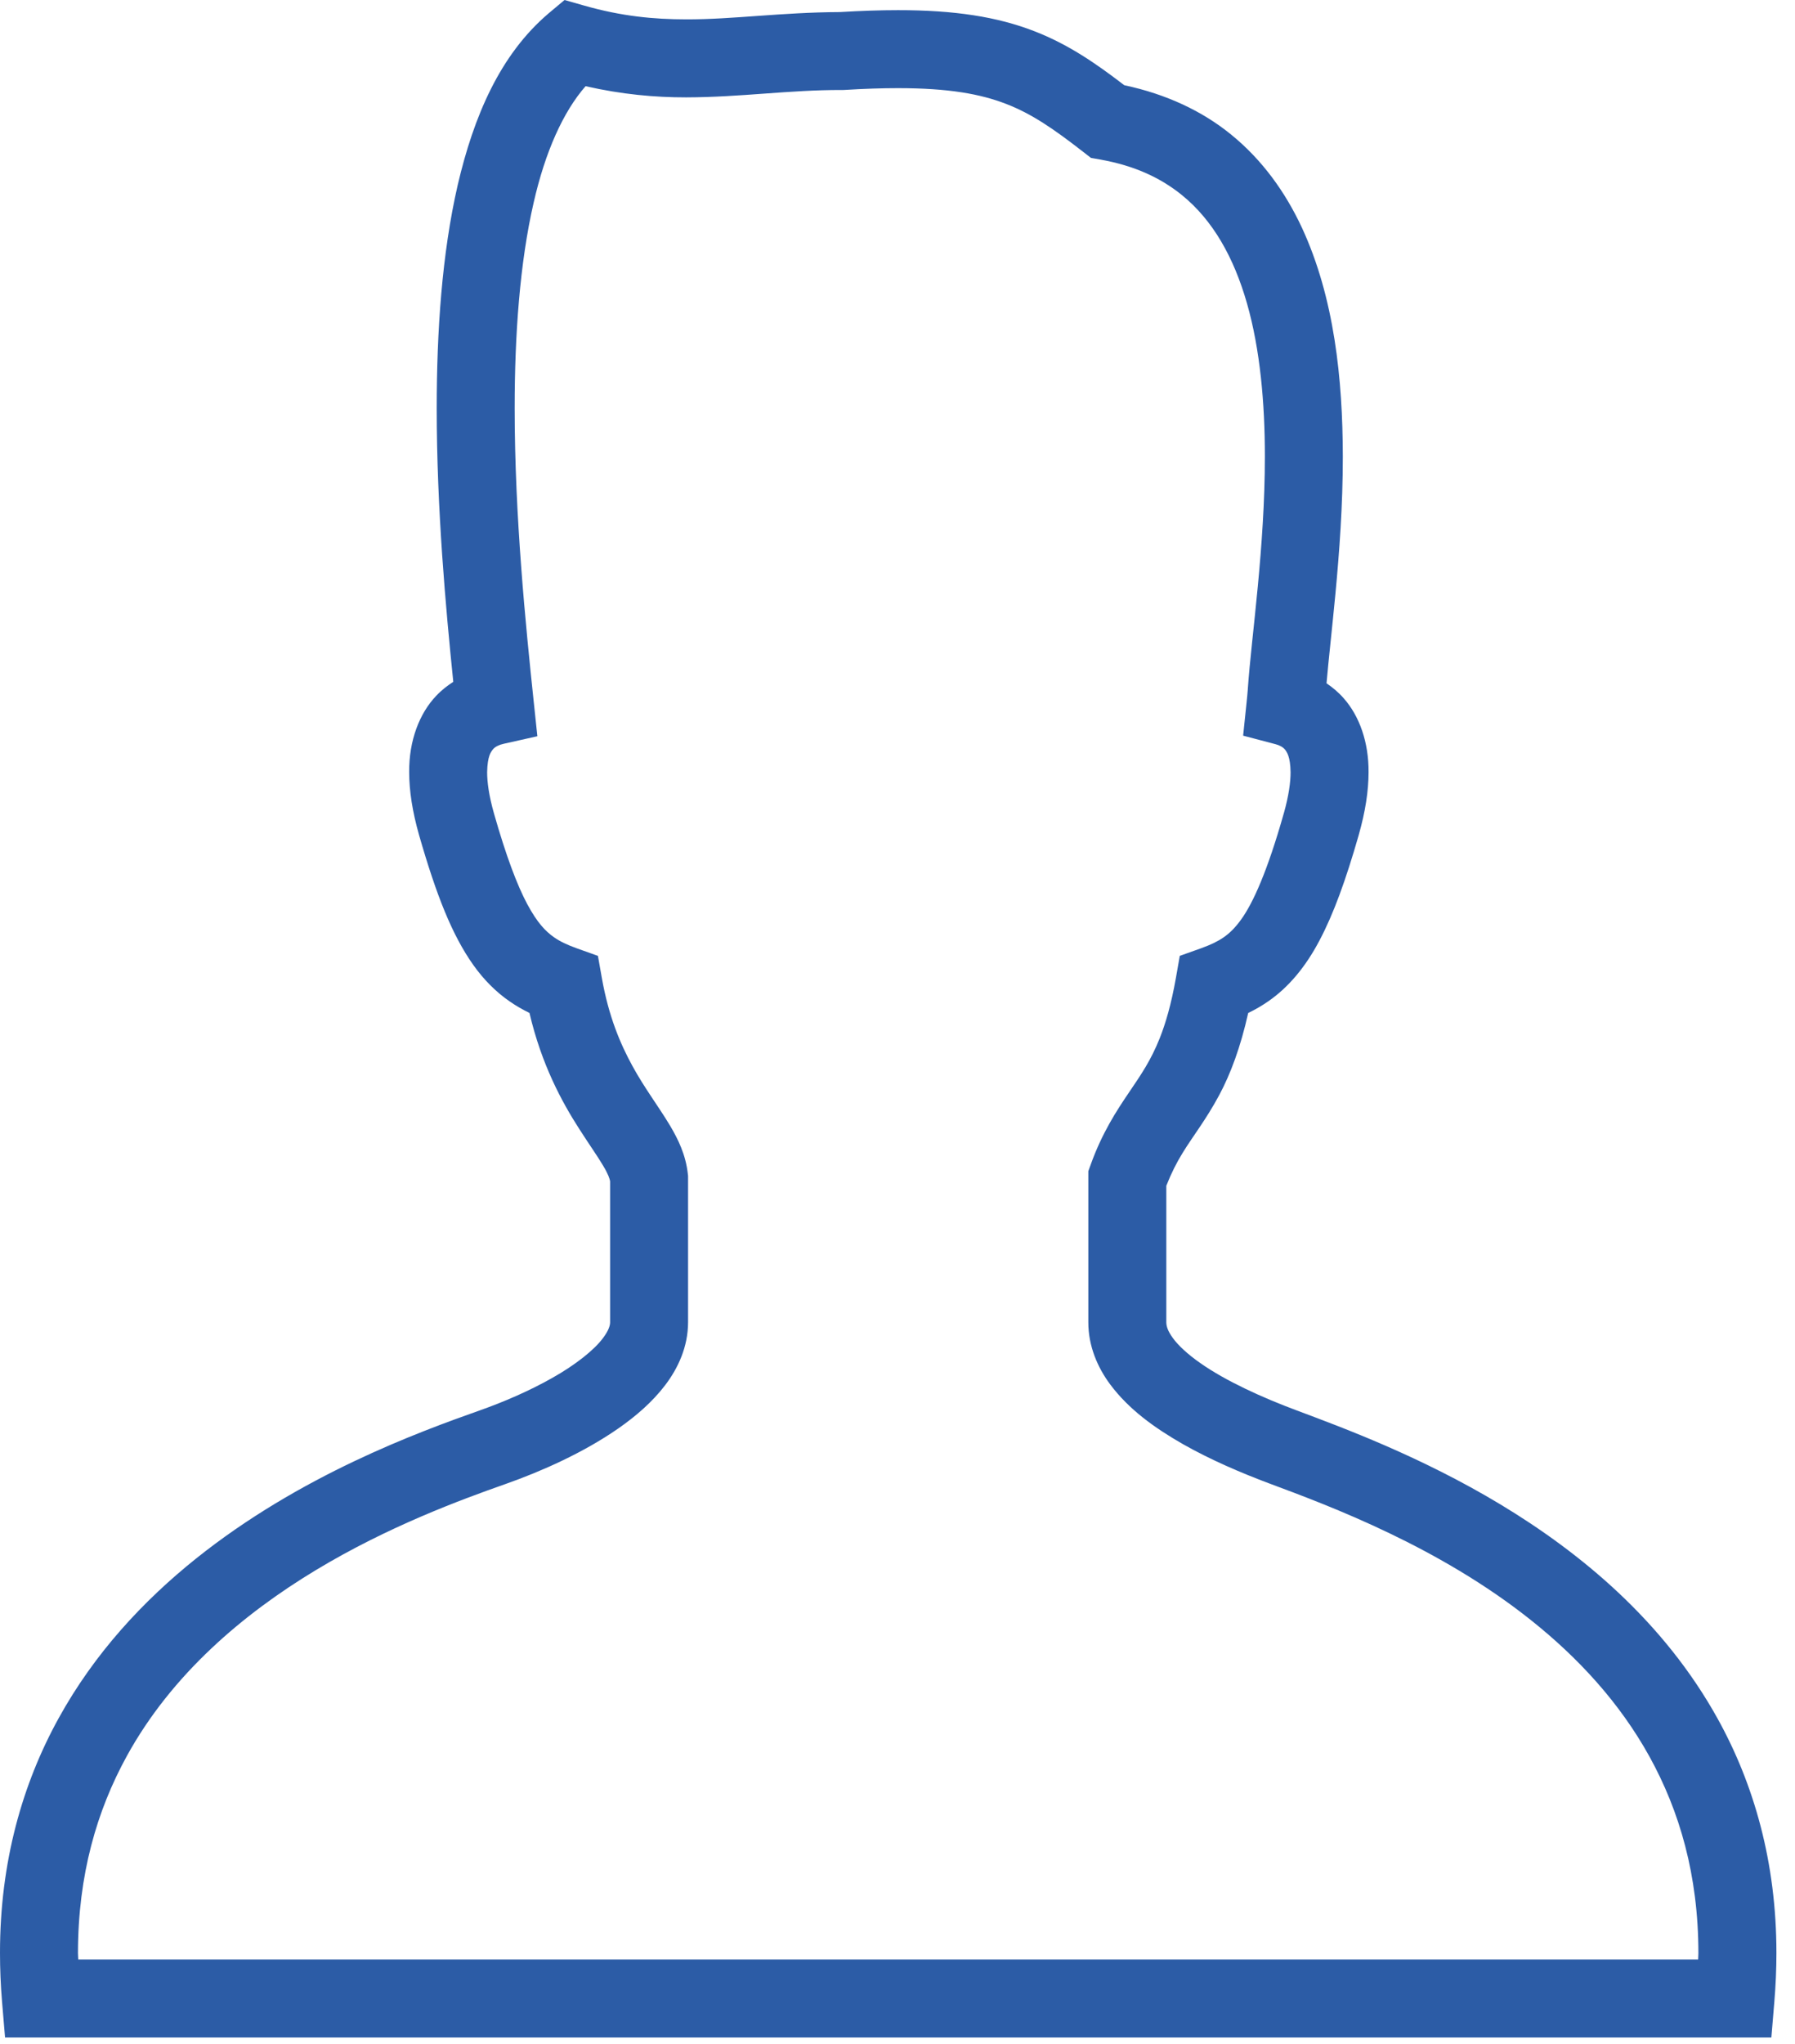 <svg width="65" height="74" viewBox="0 0 65 74" fill="none" xmlns="http://www.w3.org/2000/svg">
<path d="M62.2 62.221C60.235 58.677 57.23 56.21 54.338 54.465C51.444 52.722 48.621 51.684 46.968 51.064C45.709 50.596 44.38 49.99 43.467 49.347C43.009 49.029 42.663 48.704 42.471 48.439C42.275 48.168 42.236 48.001 42.234 47.869C42.234 46.609 42.234 45.035 42.234 42.927C42.416 42.467 42.606 42.092 42.821 41.743C43.185 41.145 43.67 40.541 44.156 39.633C44.56 38.875 44.92 37.921 45.199 36.672C45.444 36.553 45.688 36.415 45.926 36.249C46.656 35.745 47.274 35.01 47.779 34.05C48.29 33.084 48.73 31.874 49.2 30.236L49.196 30.247L49.2 30.234C49.442 29.384 49.557 28.637 49.558 27.958C49.566 26.866 49.225 25.92 48.66 25.281C48.463 25.055 48.25 24.884 48.036 24.736C48.108 23.896 48.236 22.781 48.358 21.495C48.499 20.003 48.626 18.296 48.626 16.529C48.621 13.733 48.323 10.781 47.14 8.233C46.547 6.963 45.716 5.794 44.58 4.871C43.534 4.018 42.228 3.407 40.712 3.085C39.684 2.296 38.688 1.606 37.447 1.126C36.107 0.607 34.56 0.366 32.517 0.368C31.872 0.368 31.174 0.391 30.411 0.437C28.278 0.447 26.532 0.706 24.845 0.701C23.669 0.7 22.508 0.588 21.163 0.205L20.443 0L19.869 0.481C18.102 1.981 17.154 4.216 16.574 6.7C16.001 9.195 15.815 12 15.814 14.78C15.814 18.409 16.139 21.993 16.414 24.683C16.204 24.82 15.995 24.978 15.797 25.188C15.188 25.826 14.807 26.812 14.817 27.956C14.818 28.634 14.934 29.381 15.175 30.23L15.176 30.234C15.804 32.418 16.371 33.849 17.139 34.934C17.521 35.473 17.966 35.914 18.449 36.248C18.686 36.414 18.929 36.551 19.173 36.67C19.61 38.538 20.346 39.892 20.978 40.873C21.333 41.428 21.646 41.869 21.84 42.199C22.026 42.507 22.081 42.684 22.093 42.764C22.093 44.958 22.093 46.575 22.093 47.869C22.093 47.971 22.053 48.152 21.834 48.442C21.518 48.871 20.828 49.418 20 49.882C19.174 50.352 18.219 50.761 17.384 51.055C15.134 51.852 10.867 53.406 7.088 56.431C5.199 57.945 3.425 59.84 2.121 62.207C0.816 64.572 -0.003 67.408 7.57738e-06 70.705C7.57738e-06 71.277 0.024 71.865 0.074 72.466L0.183 73.76H64.144L64.252 72.466C64.302 71.866 64.327 71.28 64.327 70.708C64.329 67.412 63.508 64.58 62.2 62.221ZM61.493 70.936H2.833C2.832 70.86 2.823 70.78 2.823 70.705C2.826 67.869 3.508 65.545 4.594 63.569C6.22 60.611 8.807 58.427 11.433 56.843C14.058 55.259 16.685 54.294 18.322 53.718C19.612 53.261 21.11 52.6 22.386 51.715C23.024 51.269 23.612 50.767 24.084 50.149C24.55 49.538 24.915 48.762 24.916 47.869C24.916 46.551 24.916 44.904 24.916 42.645V42.573L24.908 42.5C24.831 41.794 24.551 41.237 24.268 40.757C23.834 40.033 23.346 39.404 22.9 38.588C22.455 37.775 22.041 36.793 21.795 35.411L21.652 34.604L20.88 34.328C20.527 34.202 20.275 34.079 20.062 33.931C19.749 33.709 19.459 33.411 19.09 32.726C18.727 32.045 18.329 30.997 17.891 29.46V29.459C17.703 28.804 17.64 28.308 17.64 27.956C17.651 27.351 17.786 27.209 17.859 27.117C17.937 27.029 18.077 26.962 18.232 26.928L19.459 26.653L19.327 25.402C19.038 22.658 18.637 18.699 18.637 14.78C18.636 12.132 18.824 9.504 19.325 7.334C19.741 5.502 20.393 4.046 21.205 3.12C22.509 3.418 23.717 3.526 24.845 3.525C26.835 3.52 28.574 3.253 30.488 3.258H30.533L30.581 3.256C31.298 3.212 31.94 3.191 32.517 3.191C34.354 3.192 35.499 3.401 36.429 3.76C37.358 4.118 38.153 4.664 39.228 5.501L39.505 5.716L39.85 5.777C41.111 6.003 42.045 6.452 42.799 7.062C43.922 7.973 44.679 9.317 45.156 10.985C45.631 12.646 45.804 14.594 45.803 16.529C45.803 18.159 45.684 19.78 45.547 21.229C45.41 22.679 45.255 23.944 45.186 24.932H45.187C45.174 25.108 45.159 25.259 45.141 25.429L45.016 26.632L46.185 26.94C46.335 26.979 46.453 27.043 46.528 27.131C46.598 27.223 46.725 27.382 46.734 27.958C46.734 28.308 46.671 28.804 46.486 29.455L46.484 29.459C45.903 31.512 45.382 32.684 44.939 33.294C44.716 33.601 44.526 33.781 44.313 33.931C44.1 34.079 43.847 34.201 43.495 34.328L42.722 34.604L42.58 35.411C42.411 36.363 42.209 37.049 41.995 37.587C41.673 38.392 41.328 38.891 40.882 39.549C40.441 40.199 39.909 41.007 39.494 42.167L39.41 42.398V42.645C39.41 44.904 39.41 46.551 39.41 47.869C39.409 48.731 39.746 49.504 40.197 50.112C40.881 51.031 41.816 51.695 42.827 52.275C43.84 52.85 44.943 53.321 45.978 53.709C48.17 54.524 52.121 55.999 55.463 58.671C57.133 60.004 58.641 61.622 59.729 63.589C60.816 65.558 61.5 67.874 61.502 70.708C61.503 70.782 61.494 70.861 61.493 70.936Z" fill="#2C5CA6"/>
</svg>
